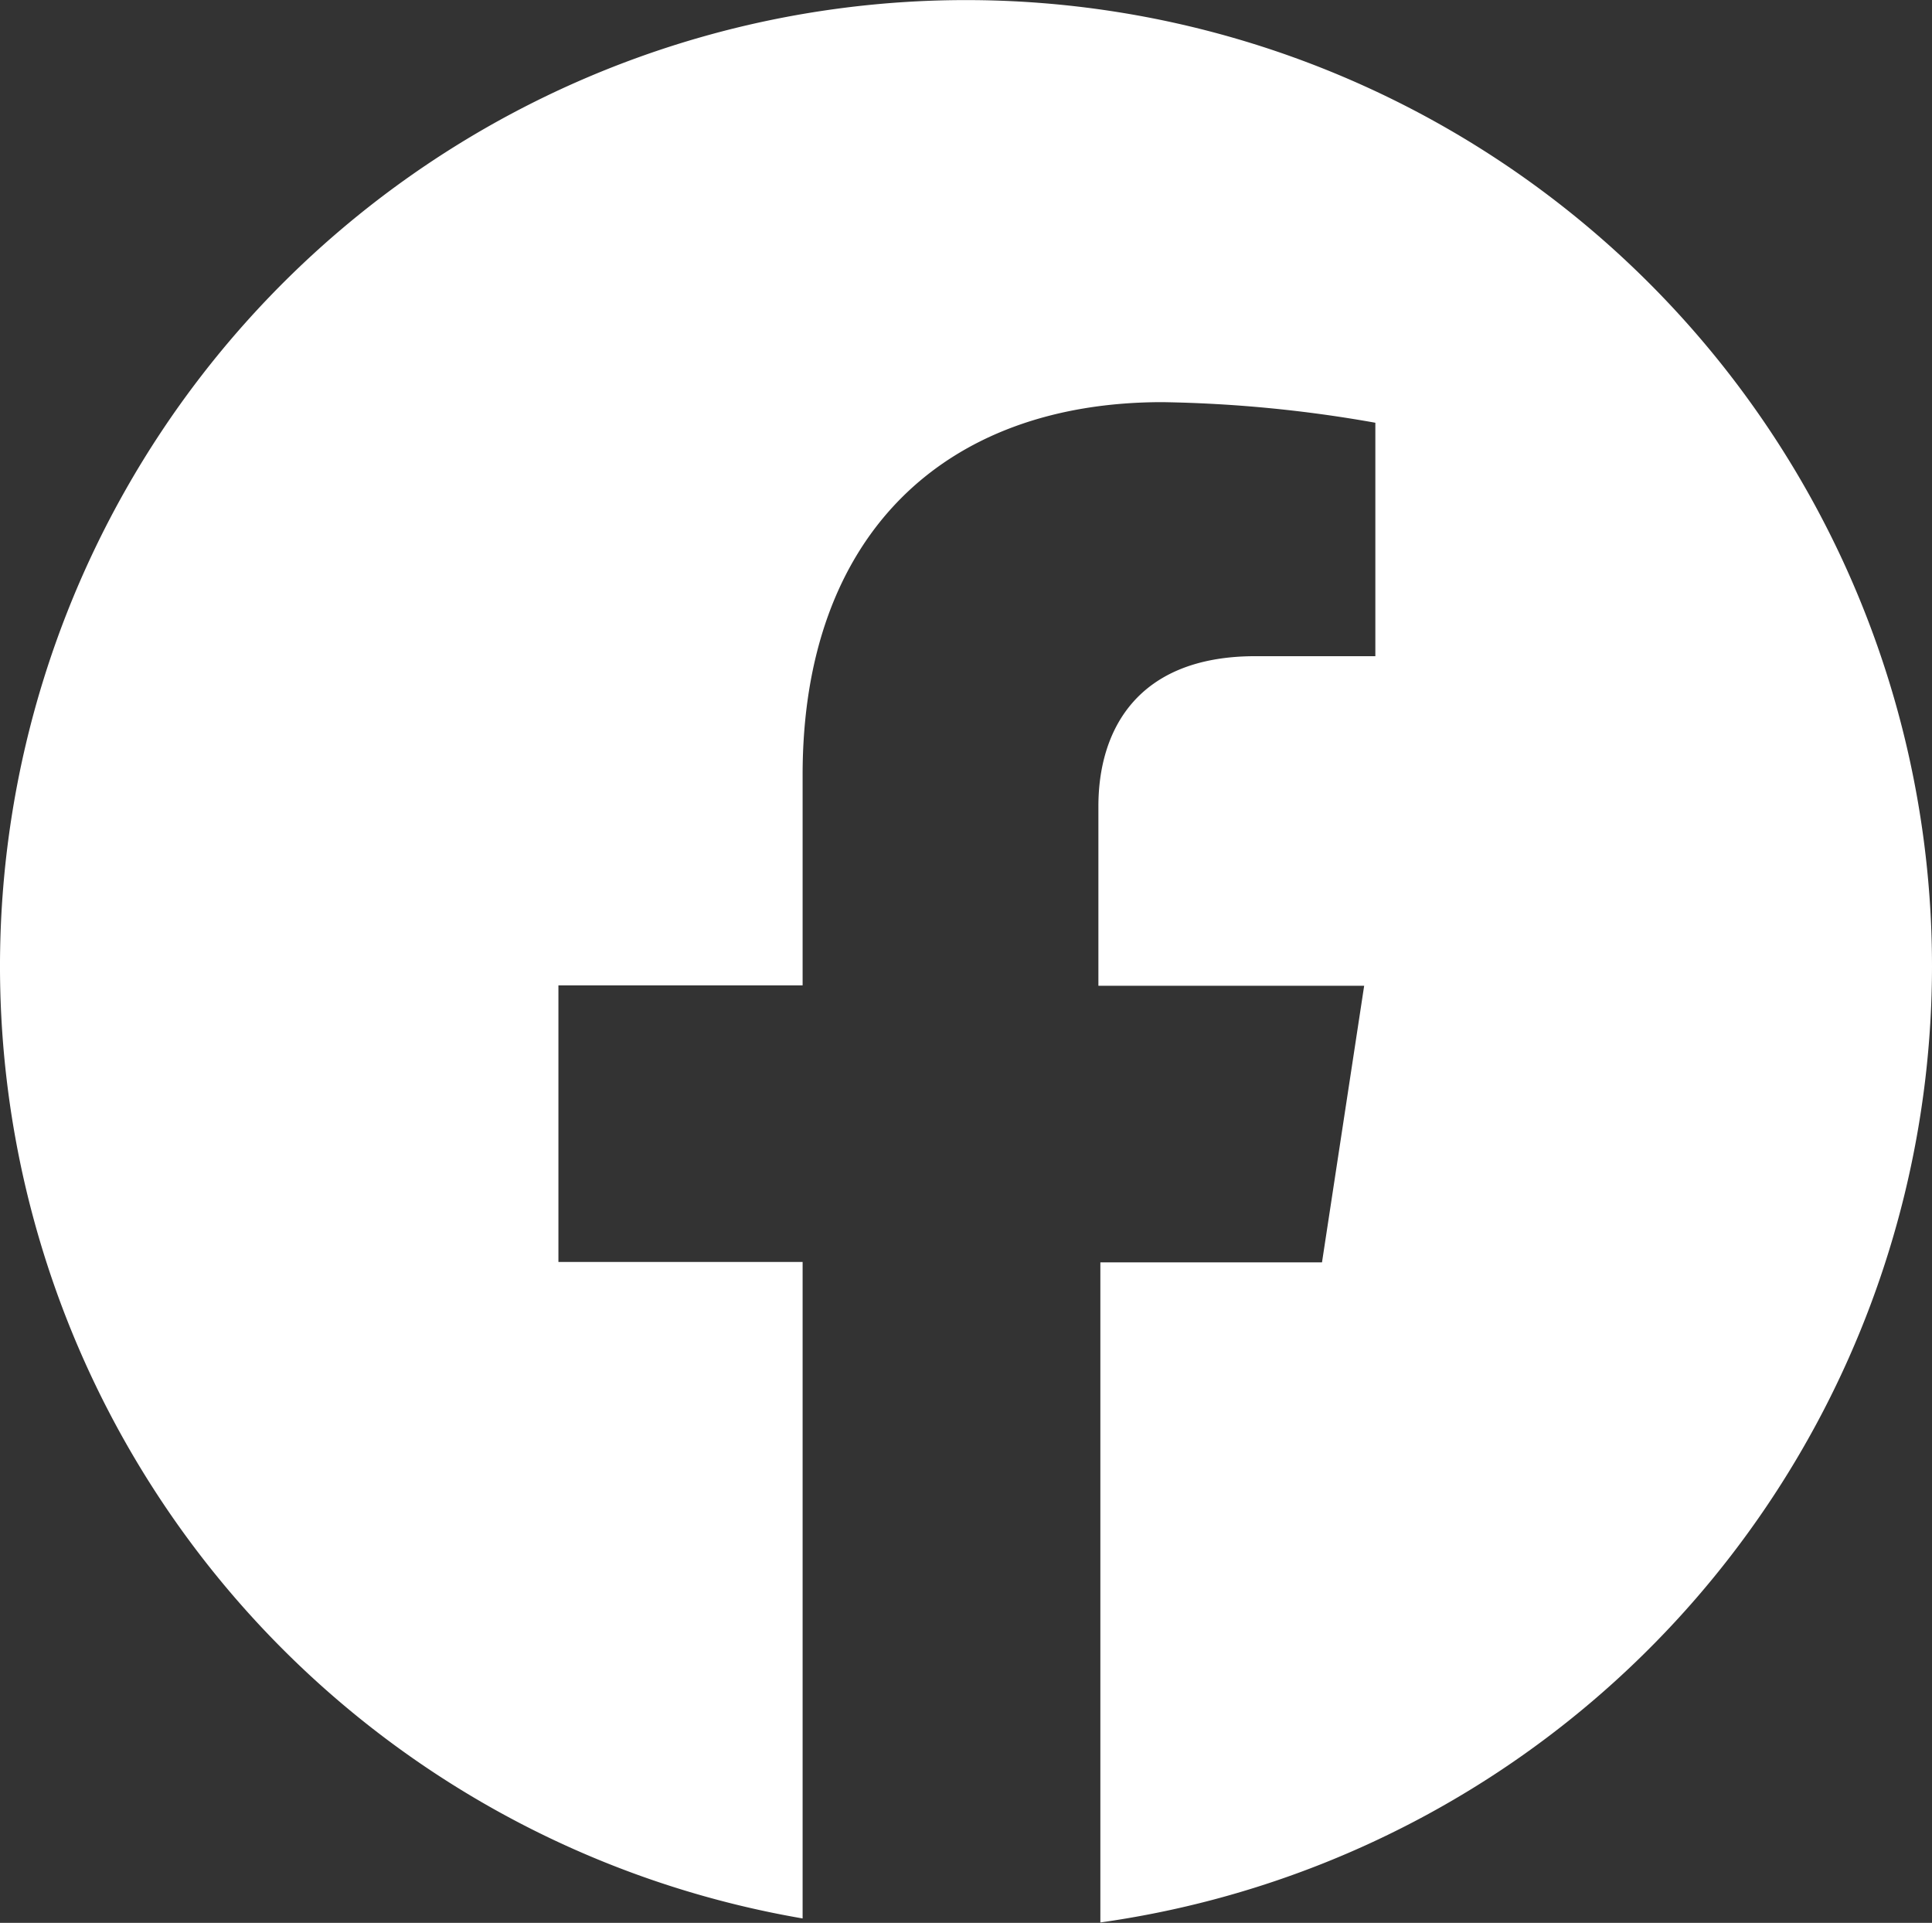 <svg viewBox="0 0 197 196.04" xmlns="http://www.w3.org/2000/svg"><rect x="0" y="0" width="197" height="196.04" fill="#333333" stroke="none"/><path d="m197 98.5a98.5 98.5 0 1 0 -115.16 97.09v-66.93h-24.9v-28.2h24.9v-21.46c0-24.4 14.4-38 36.7-38a135 135 0 0 1 21.7 2.1v23.8h-12.24c-12.1 0-16 7.6-16 15.3v18.3h27.1l-4.3 28.2h-22.6v67.3a98.51 98.51 0 0 0 84.8-97.5z" fill="#fff"/></svg>
